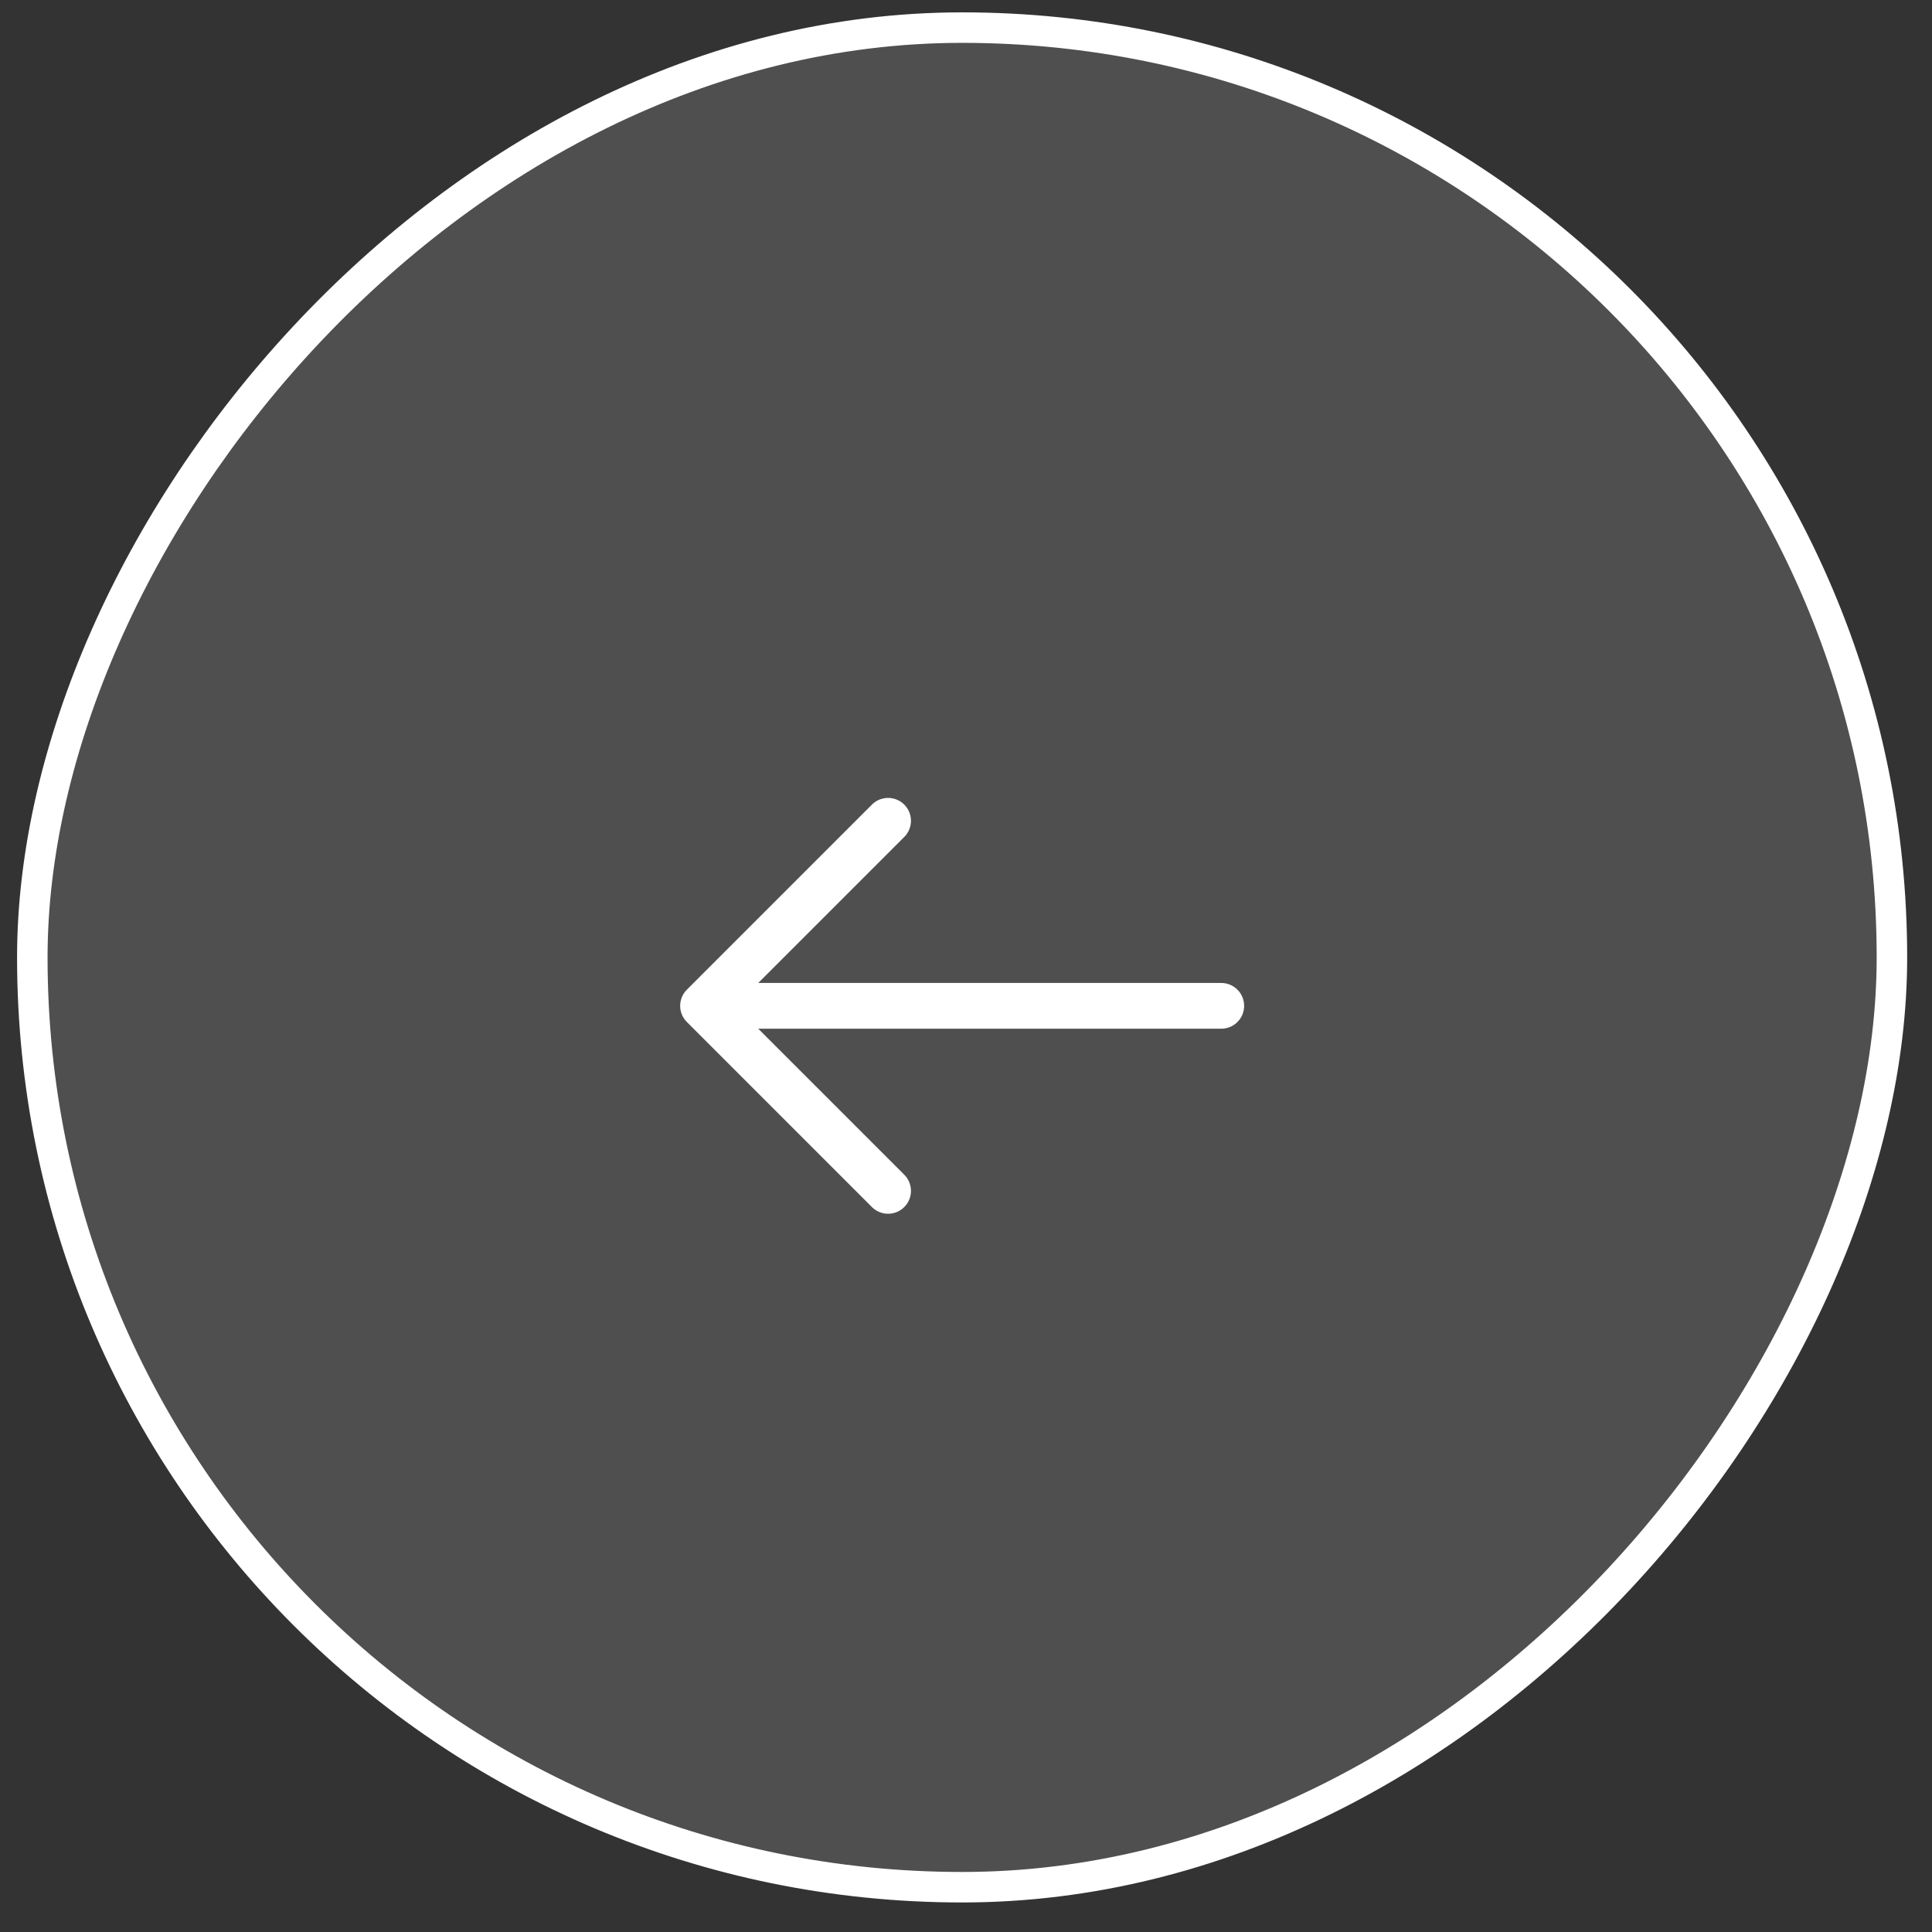 <?xml version="1.0" encoding="UTF-8"?> <svg xmlns="http://www.w3.org/2000/svg" width="55" height="55" viewBox="0 0 55 55" fill="none"><rect x="0" y="0" width="55" height="55" fill="#333333" stroke="none"/><rect x="-0.434" y="0.434" width="52.939" height="52.939" rx="26.469" transform="matrix(-1 0 0 1 53.425 0.352)" fill="white" fill-opacity="0.14"></rect><rect x="-0.434" y="0.434" width="52.939" height="52.939" rx="26.469" transform="matrix(-1 0 0 1 53.425 0.352)" stroke="white" stroke-width="0.868"></rect><path d="M25.282 23.366L20.014 28.634L25.282 33.902" stroke="white" stroke-width="1.302" stroke-miterlimit="10" stroke-linecap="round" stroke-linejoin="round"></path><path d="M34.767 28.634H20.161" stroke="white" stroke-width="1.302" stroke-miterlimit="10" stroke-linecap="round" stroke-linejoin="round"></path></svg> 